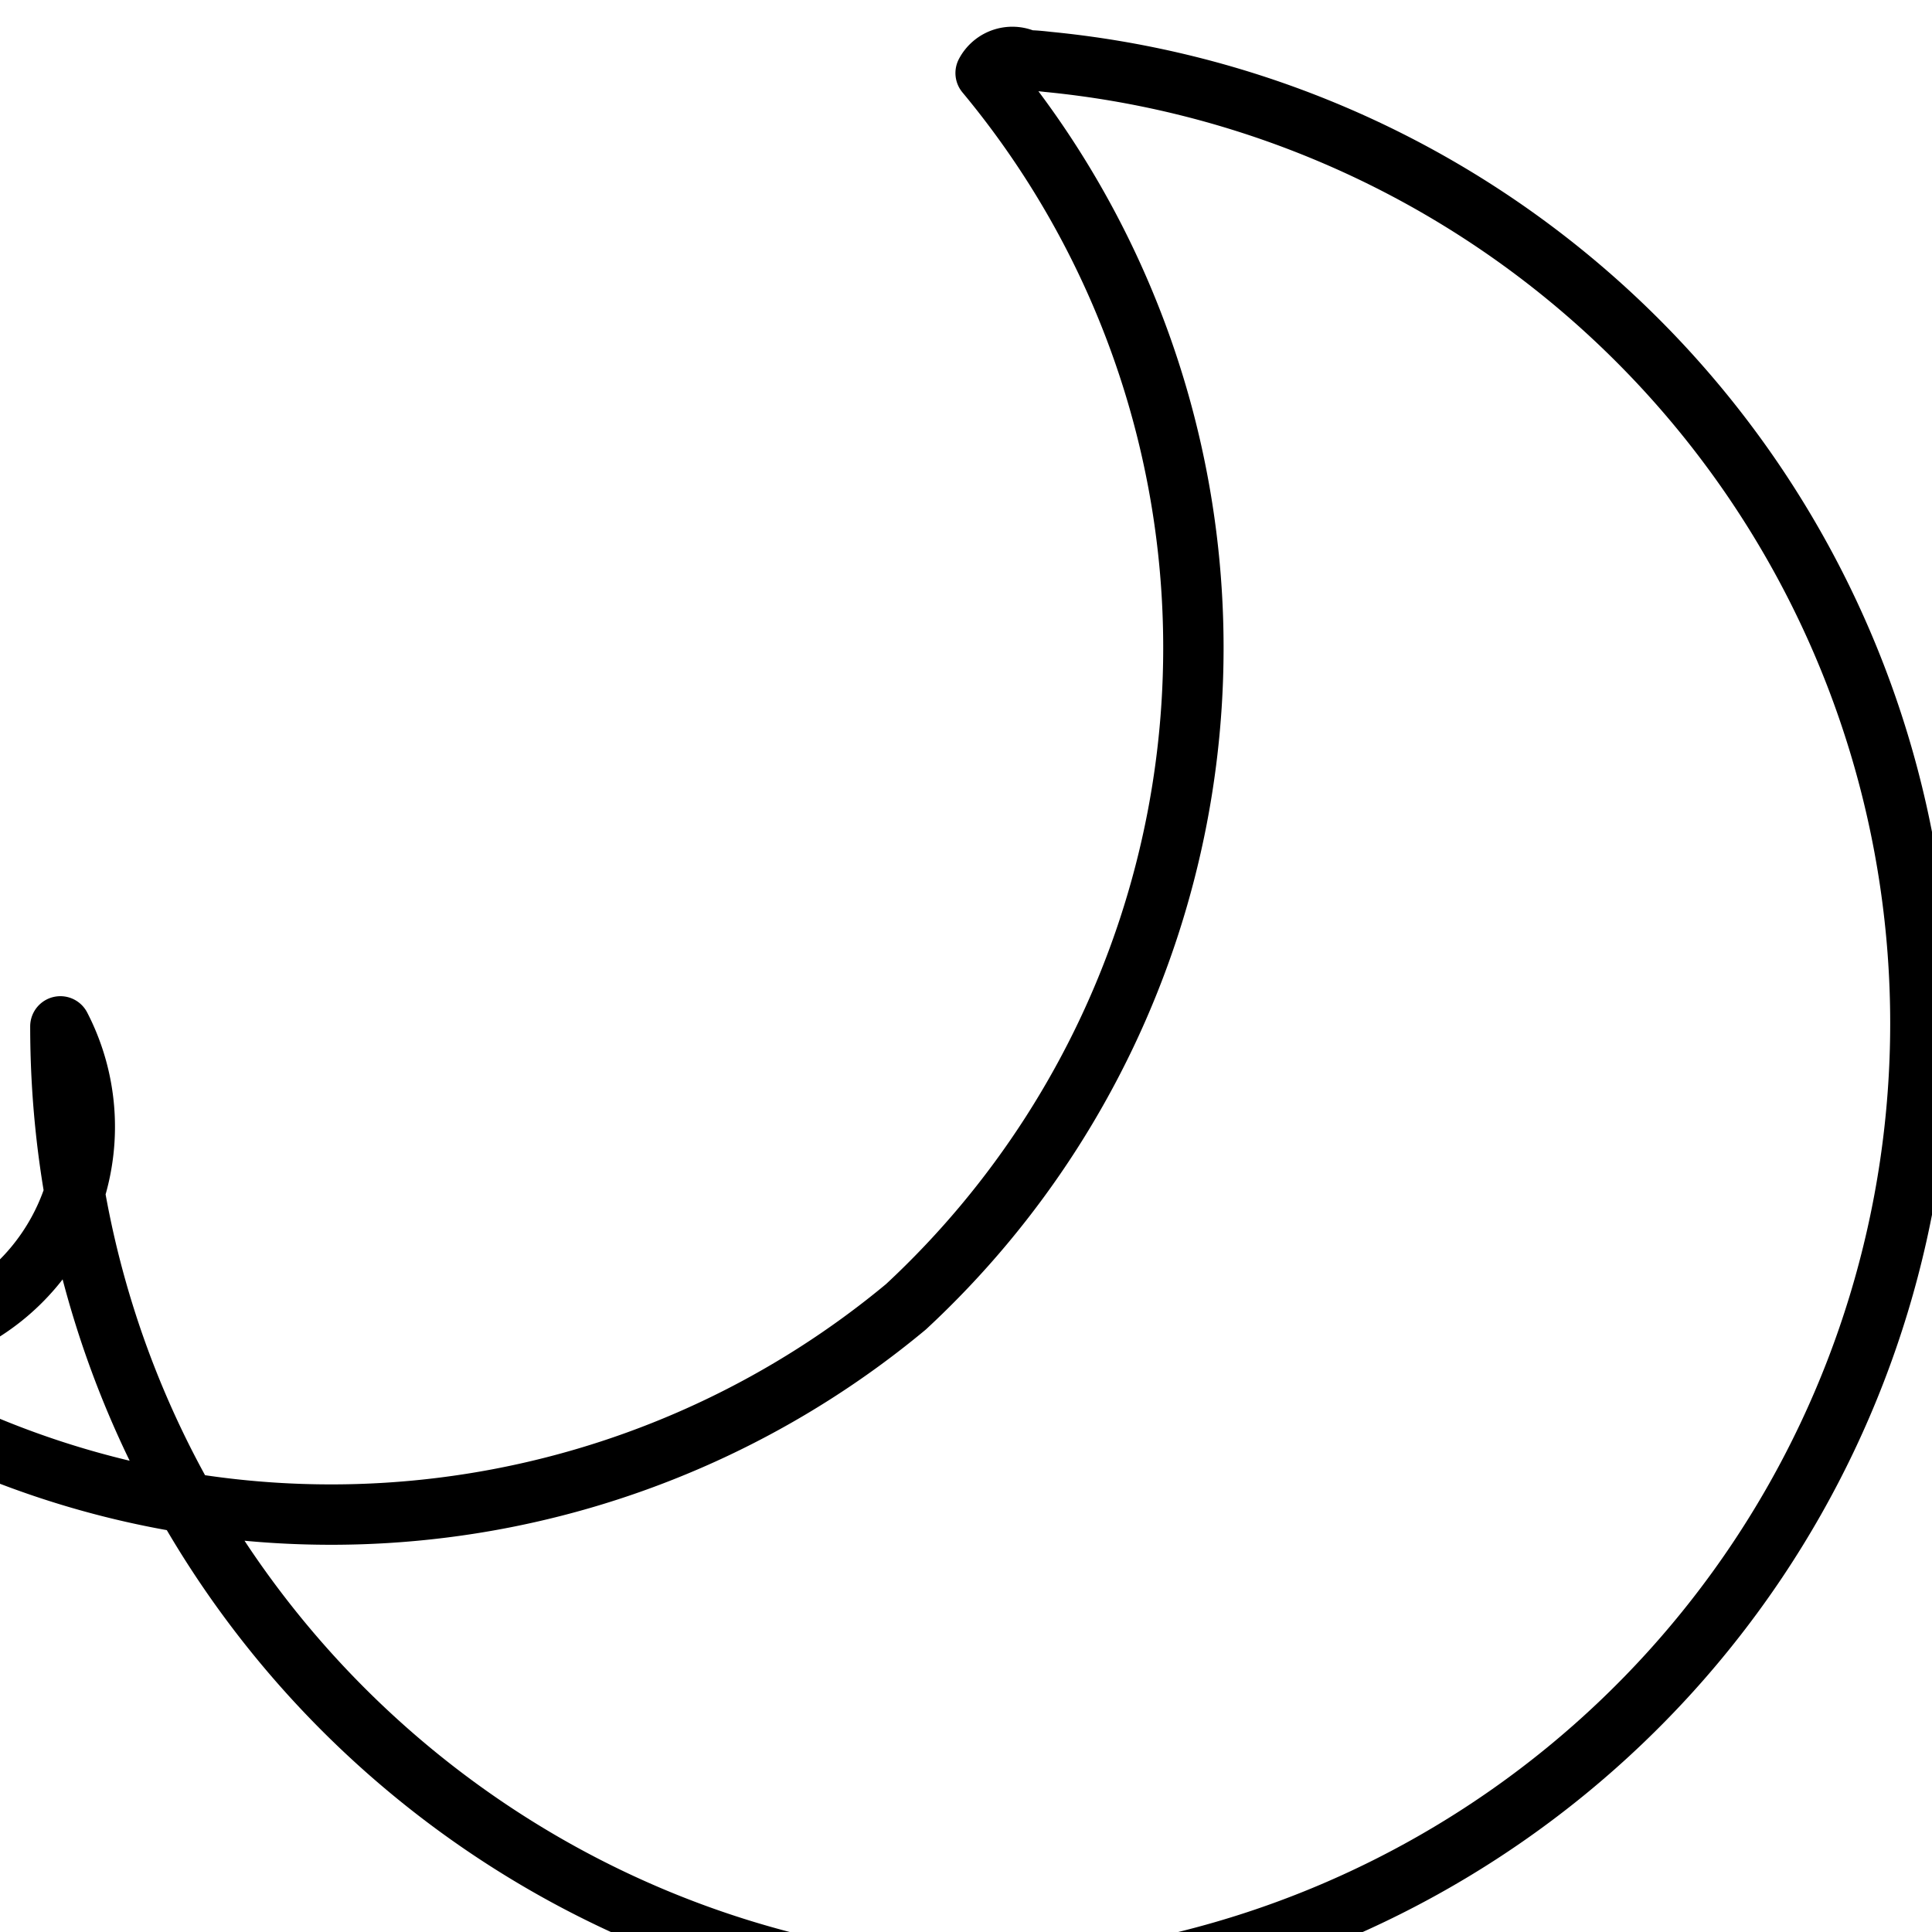 <svg xmlns="http://www.w3.org/2000/svg" viewBox="0 0 64 64" aria-labelledby="moonTitle" fill="none" stroke="currentColor" stroke-width="2" stroke-linecap="round" stroke-linejoin="round">
  <title id="moonTitle">A crescent moon</title>
  <path d="M34 2a1 1 0 00-1.35.42 29.78 29.78 0 01-2.64 40.87 29.78 29.78 0 01-40.87-2.64A1 1 0 002 34c0 17.67 14.33 32 32 32a1 1 0 00.55-.15l.16-.1a32 32 0 000-63.7C34.28 2 34.14 2 34 2z"></path>
</svg>